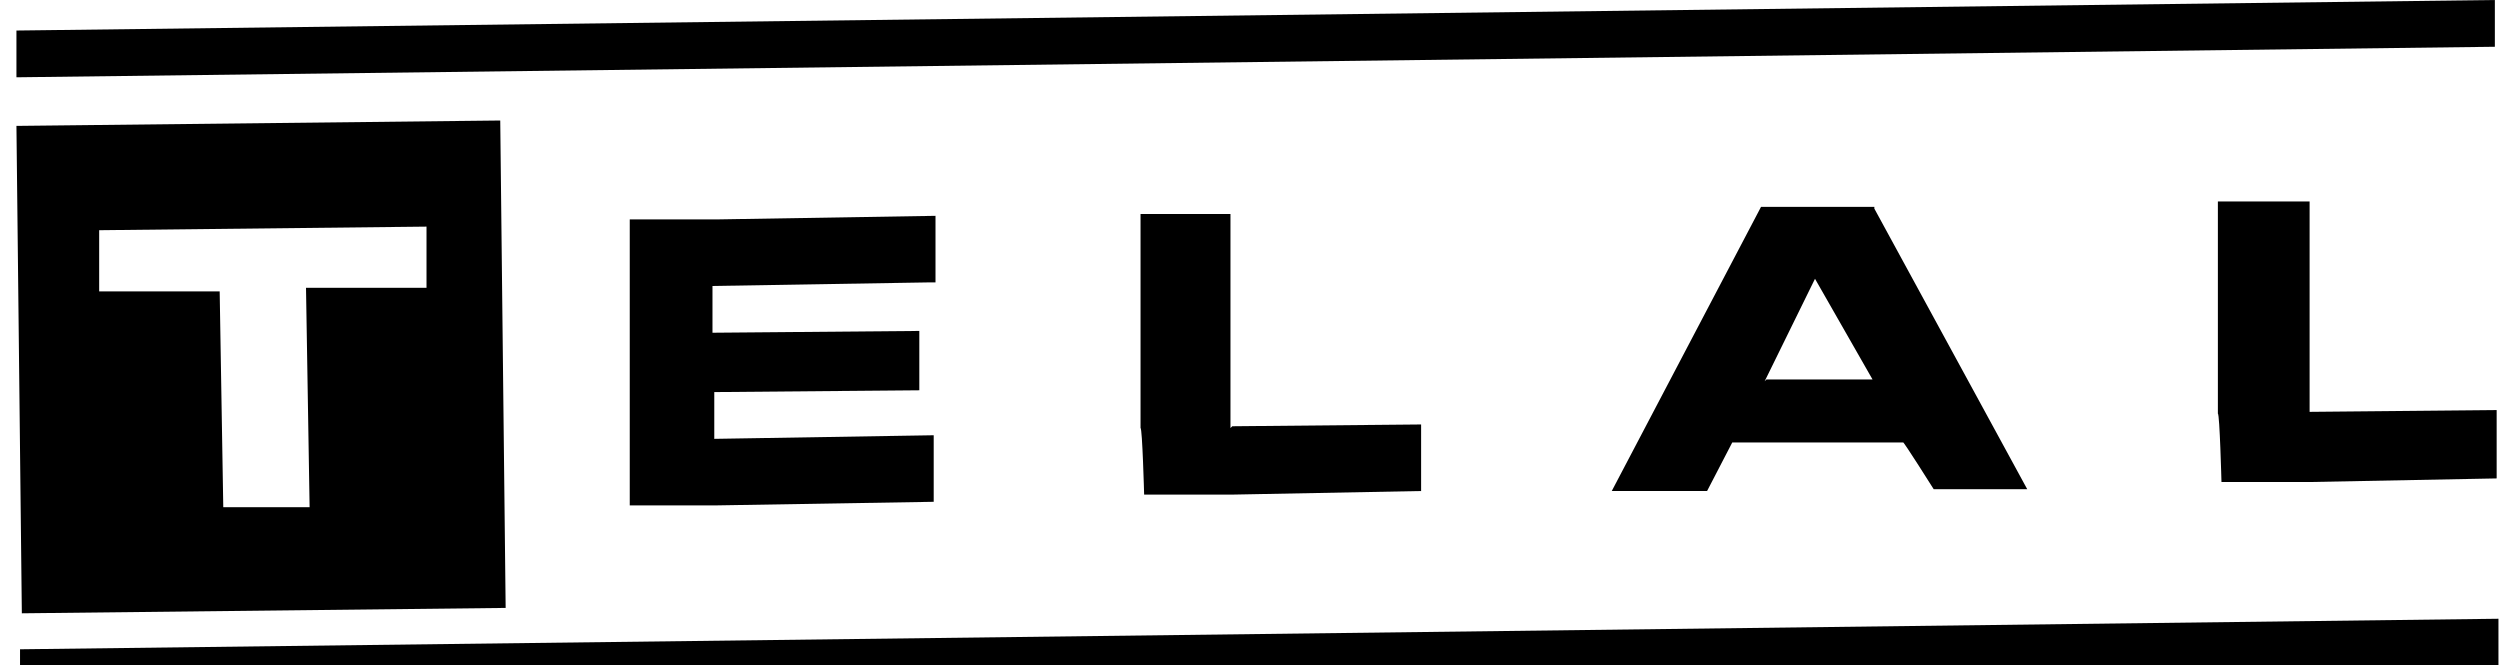 <svg width="139" height="37" viewBox="0 0 139 37" fill="none" xmlns="http://www.w3.org/2000/svg">
<g clip-path="url(#clip0_1_945)">
<path d="M139.114 34.4L1.114 36.1V38.7L139.114 37V34.4Z" fill="black"/>
<path d="M138.714 0L0.714 1.7V4.3L138.714 2.6V0Z" fill="black"/>
<path d="M52.014 15.7V12L39.814 12.2H35.014V15.9V18.5V21.8V24.4V28.1H39.814L51.914 27.9V24.2L39.714 24.4V21.8L51.114 21.7V18.4L39.614 18.5V15.9L51.714 15.7H52.014Z" fill="black"/>
<path d="M68.414 23.8V11.9C68.314 11.9 63.414 11.9 63.414 11.9V23.8C63.514 23.8 63.614 27.5 63.614 27.5H68.514L79.014 27.3V23.6L68.514 23.7L68.414 23.8Z" fill="black"/>
<path d="M104.214 11.5H97.914L89.614 27.3H94.914L96.314 24.6H105.814C105.814 24.5 107.514 27.2 107.514 27.2H112.714L104.214 11.6V11.5ZM98.114 21.2L100.914 15.5L104.114 21.1H98.214L98.114 21.2Z" fill="black"/>
<path d="M128.414 23V11.2C128.314 11.2 123.314 11.2 123.314 11.2V23C123.414 23 123.514 26.8 123.514 26.8H128.414L138.814 26.6V22.8L128.314 22.9L128.414 23Z" fill="black"/>
<path d="M0.914 7L1.214 34.1L28.114 33.8L27.814 6.7L0.914 7ZM23.714 16H17.014L17.214 28.2H12.414L12.214 16.2H5.514V12.8L23.714 12.6V16.1V16Z" fill="black"/>
</g>
<defs>
<clipPath id="clip0_1_945">
<rect width="138" height="37" fill="white" transform="translate(0.914)"/>
</clipPath>
</defs>
</svg>
